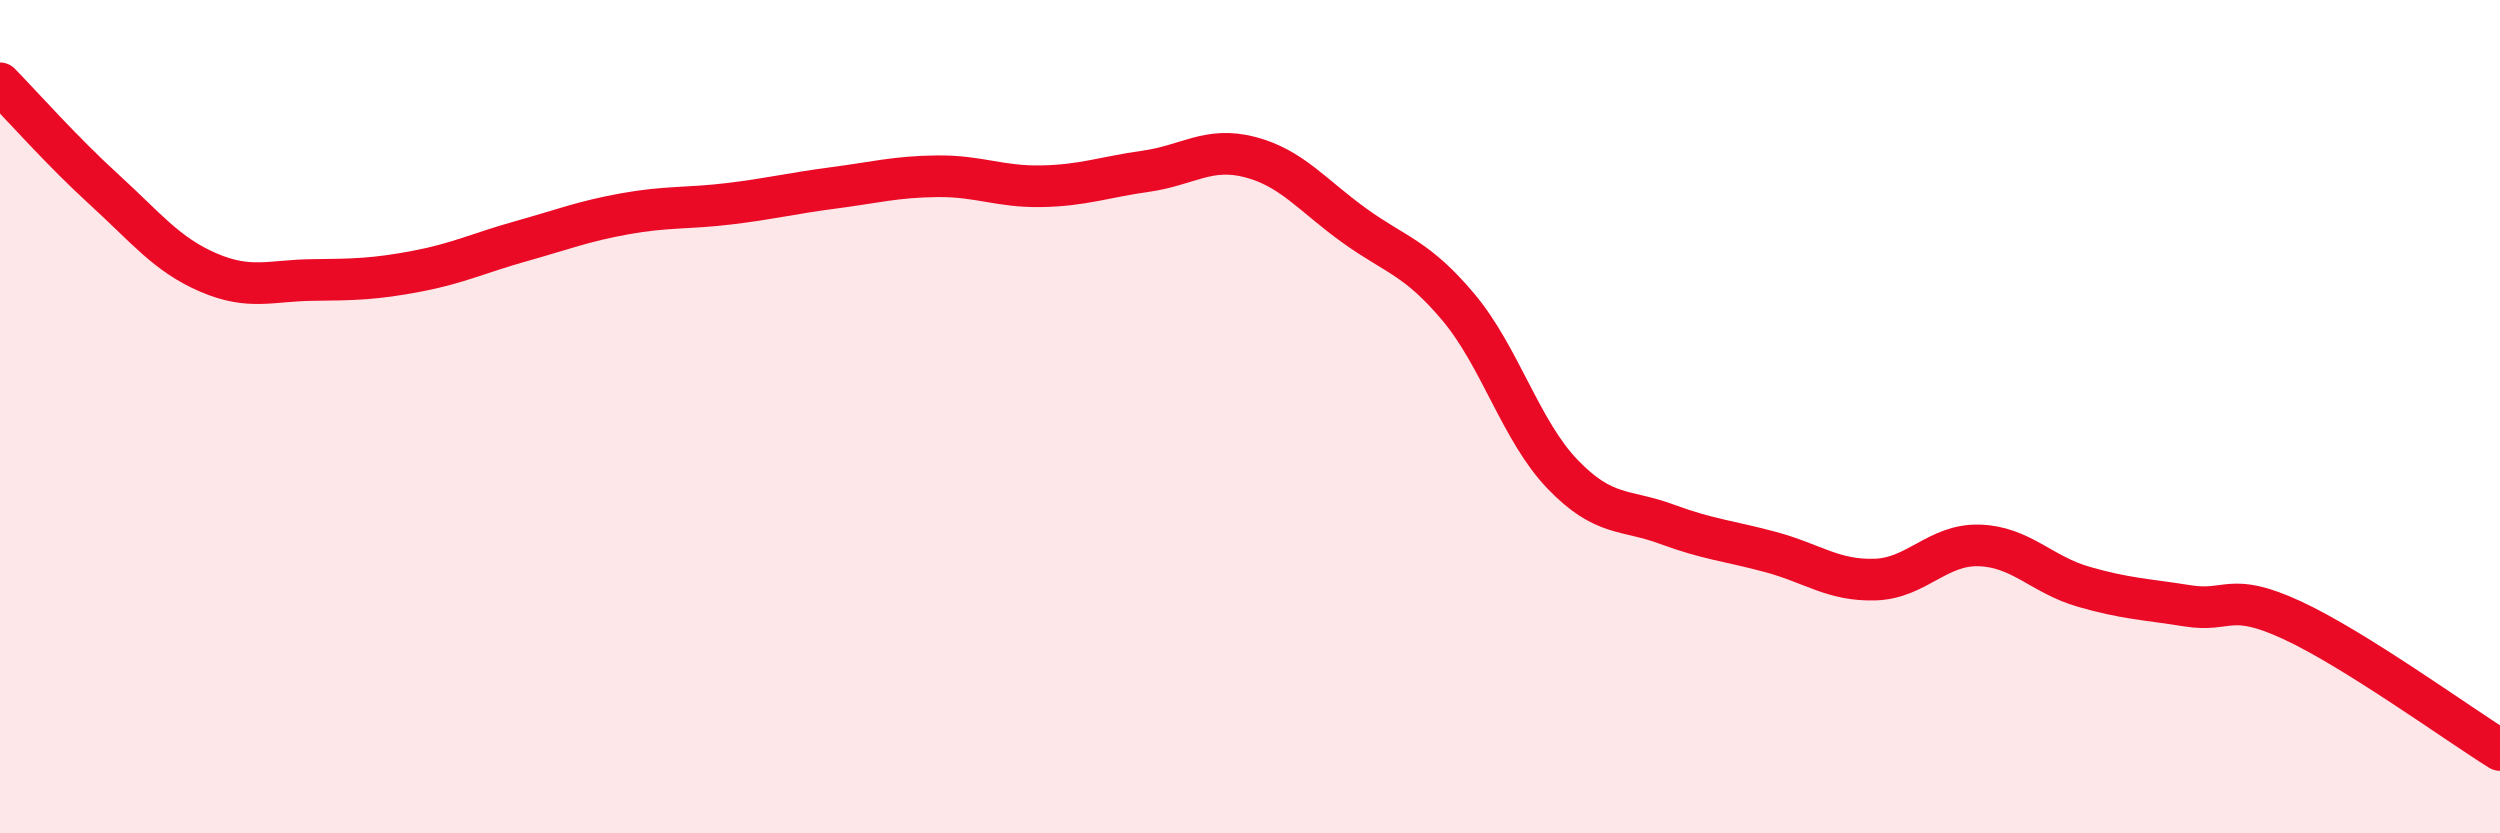 
    <svg width="60" height="20" viewBox="0 0 60 20" xmlns="http://www.w3.org/2000/svg">
      <path
        d="M 0,2 C 0.5,2.51 1.5,3.64 2.5,4.55 C 3.5,5.46 4,6.11 5,6.54 C 6,6.97 6.5,6.73 7.5,6.72 C 8.5,6.71 9,6.7 10,6.51 C 11,6.32 11.5,6.07 12.5,5.79 C 13.5,5.51 14,5.31 15,5.13 C 16,4.95 16.5,5.01 17.5,4.89 C 18.5,4.77 19,4.64 20,4.51 C 21,4.38 21.5,4.24 22.5,4.23 C 23.5,4.22 24,4.49 25,4.47 C 26,4.45 26.5,4.25 27.5,4.11 C 28.5,3.97 29,3.51 30,3.77 C 31,4.03 31.5,4.69 32.5,5.41 C 33.5,6.13 34,6.18 35,7.37 C 36,8.56 36.5,10.34 37.5,11.38 C 38.5,12.42 39,12.21 40,12.58 C 41,12.95 41.5,12.98 42.5,13.25 C 43.5,13.52 44,13.94 45,13.91 C 46,13.88 46.5,13.06 47.5,13.09 C 48.5,13.12 49,13.79 50,14.08 C 51,14.37 51.5,14.38 52.5,14.54 C 53.5,14.7 53.5,14.19 55,14.88 C 56.5,15.57 59,17.38 60,18L60 20L0 20Z"
        fill="#EB0A25"
        opacity="0.1"
        stroke-linecap="round"
        stroke-linejoin="round"
      />
      <path
        d="M 0,2 C 0.5,2.51 1.5,3.64 2.5,4.55 C 3.5,5.46 4,6.11 5,6.54 C 6,6.97 6.5,6.73 7.5,6.72 C 8.5,6.71 9,6.7 10,6.51 C 11,6.32 11.5,6.07 12.5,5.79 C 13.5,5.51 14,5.31 15,5.13 C 16,4.95 16.5,5.01 17.5,4.89 C 18.5,4.77 19,4.64 20,4.51 C 21,4.38 21.5,4.24 22.5,4.23 C 23.5,4.22 24,4.49 25,4.47 C 26,4.45 26.5,4.25 27.5,4.11 C 28.5,3.97 29,3.51 30,3.77 C 31,4.03 31.5,4.69 32.5,5.41 C 33.5,6.13 34,6.18 35,7.37 C 36,8.56 36.5,10.34 37.5,11.38 C 38.5,12.42 39,12.21 40,12.58 C 41,12.95 41.5,12.98 42.5,13.25 C 43.5,13.52 44,13.94 45,13.91 C 46,13.88 46.5,13.06 47.5,13.09 C 48.5,13.12 49,13.79 50,14.08 C 51,14.37 51.5,14.38 52.5,14.54 C 53.5,14.7 53.5,14.19 55,14.88 C 56.5,15.57 59,17.38 60,18"
        stroke="#EB0A25"
        stroke-width="1"
        fill="none"
        stroke-linecap="round"
        stroke-linejoin="round"
      />
    </svg>
  